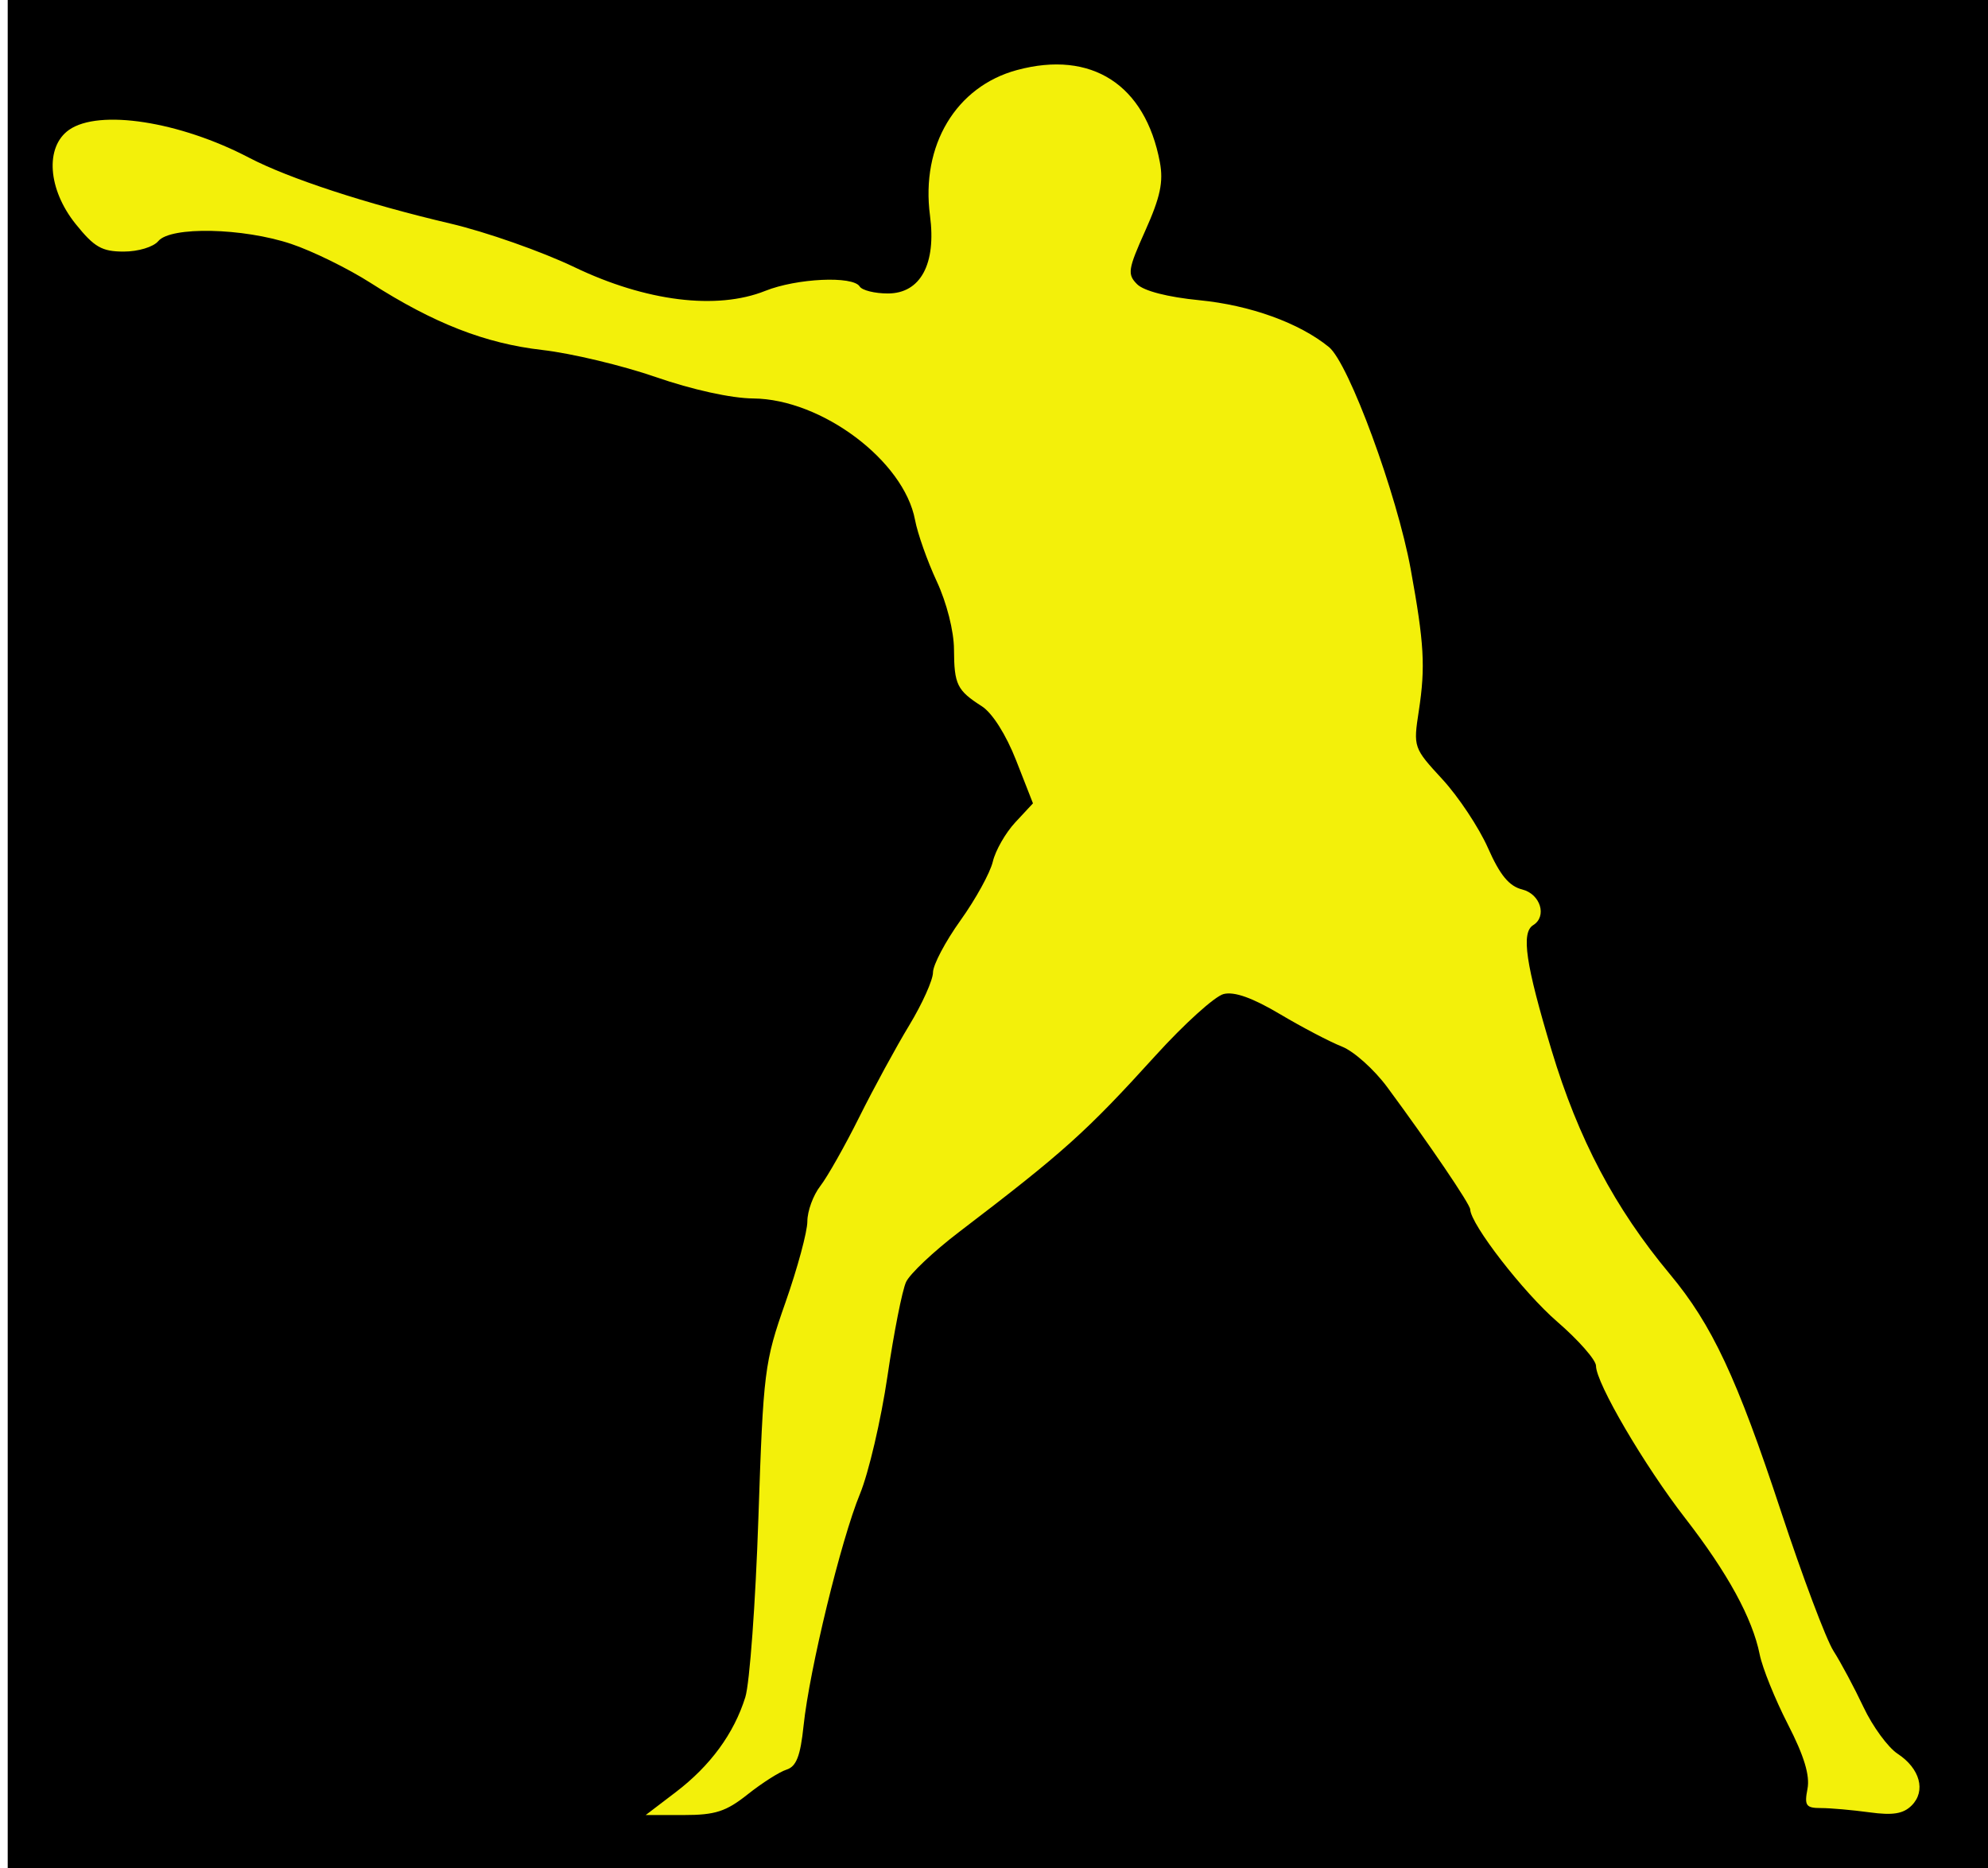 <?xml version="1.0" encoding="UTF-8" standalone="no"?>
<!-- Created with Inkscape (http://www.inkscape.org/) -->

<svg
   width="166mm"
   height="156mm"
   viewBox="0 0 166 156"
   version="1.1"
   id="svg2869"
   inkscape:version="1.1.2 (b8e25be833, 2022-02-05)"
   sodipodi:docname="Socialpuncher Pucnher Favicon.svg"
   xmlns:inkscape="http://www.inkscape.org/namespaces/inkscape"
   xmlns:sodipodi="http://sodipodi.sourceforge.net/DTD/sodipodi-0.dtd"
   xmlns="http://www.w3.org/2000/svg"
   xmlns:svg="http://www.w3.org/2000/svg">
  <sodipodi:namedview
     id="namedview2871"
     pagecolor="#ffffff"
     bordercolor="#111111"
     borderopacity="1"
     inkscape:pageshadow="0"
     inkscape:pageopacity="0"
     inkscape:pagecheckerboard="1"
     inkscape:document-units="mm"
     showgrid="false"
     inkscape:zoom="0.41105843"
     inkscape:cx="734.68874"
     inkscape:cy="651.97544"
     inkscape:window-width="1920"
     inkscape:window-height="1017"
     inkscape:window-x="-8"
     inkscape:window-y="-8"
     inkscape:window-maximized="1"
     inkscape:current-layer="layer1"
     height="97mm" />
  <defs
     id="defs2866" />
  <g
     inkscape:label="Слой 1"
     inkscape:groupmode="layer"
     id="layer1">
    <rect
       style="fill:#000000;stroke-width:0.109;stroke-miterlimit:0.1"
       id="rect844"
       width="166"
       height="156"
       x="0.644"
       y="4.5937004e-08" />
    <path
       inkscape:connector-curvature="0"
       id="path8137-8"
       d="m 56.436,149.632 c 2.883,-2.199 4.85,-4.885 5.798,-7.92 0.363,-1.16 0.854,-7.878 1.091,-14.93 0.416,-12.327 0.502,-13.022 2.261,-18.03 1.006,-2.865 1.829,-5.911 1.829,-6.769 0,-0.858 0.486,-2.186 1.079,-2.95 0.593,-0.765 2.059,-3.357 3.257,-5.761 1.198,-2.404 3.072,-5.848 4.166,-7.653 1.093,-1.805 1.988,-3.795 1.988,-4.422 0,-0.627 1.034,-2.584 2.297,-4.348 1.263,-1.764 2.477,-3.97 2.698,-4.903 0.22,-0.932 1.065,-2.409 1.877,-3.282 l 1.476,-1.587 -1.405,-3.585 c -0.843,-2.152 -1.988,-3.959 -2.862,-4.519 -2.077,-1.33 -2.312,-1.81 -2.328,-4.749 -0.007,-1.531 -0.608,-3.896 -1.44,-5.684 -0.784,-1.684 -1.6,-3.991 -1.813,-5.128 -0.926,-4.936 -7.79,-10.09 -13.507,-10.141 -1.83,-0.013 -5.101,-0.734 -8.136,-1.786 -2.791,-0.967 -7.053,-1.985 -9.469,-2.261 -4.778,-0.546 -9.059,-2.218 -14.349,-5.602 -1.868,-1.195 -4.851,-2.66 -6.628,-3.255 -4.023,-1.347 -10.07,-1.476 -11.099,-0.235 -0.406,0.49 -1.677,0.874 -2.888,0.874 -1.816,0 -2.458,-0.367 -4.008,-2.297 C 3.989,15.81 3.741,12.262 5.768,10.841 c 2.496,-1.748 9.231,-0.706 15.023,2.324 3.315,1.734 9.809,3.859 16.797,5.497 2.988,0.7 7.659,2.342 10.38,3.647 5.966,2.862 11.884,3.597 15.932,1.978 2.632,-1.053 7.325,-1.271 7.885,-0.366 0.198,0.319 1.256,0.583 2.351,0.583 2.726,0 4.056,-2.461 3.519,-6.509 -0.776,-5.851 2.169,-10.774 7.267,-12.147 6.225,-1.676 10.713,1.22 11.929,7.698 0.307,1.642 0.036,2.915 -1.209,5.693 -1.459,3.252 -1.523,3.662 -0.691,4.494 0.564,0.563 2.561,1.076 5.193,1.334 4.26,0.418 8.347,1.894 10.825,3.913 1.657,1.349 5.689,12.303 6.826,18.544 1.127,6.185 1.24,8.154 0.679,11.82 -0.468,3.053 -0.452,3.099 1.967,5.724 1.341,1.455 3.054,4.037 3.806,5.736 1.005,2.272 1.763,3.19 2.863,3.466 1.519,0.381 2.092,2.248 0.914,2.976 -1.02,0.631 -0.638,3.232 1.535,10.45 2.23,7.406 5.28,13.178 9.875,18.689 3.527,4.23 5.603,8.662 9.281,19.815 1.797,5.449 3.771,10.694 4.386,11.656 0.615,0.962 1.741,3.07 2.503,4.684 0.762,1.614 2.045,3.368 2.851,3.896 1.869,1.225 2.38,3.108 1.172,4.316 -0.699,0.699 -1.571,0.84 -3.526,0.573 -1.429,-0.194 -3.247,-0.356 -4.041,-0.356 -1.262,0 -1.404,-0.202 -1.134,-1.603 0.216,-1.117 -0.279,-2.749 -1.635,-5.391 -1.07,-2.084 -2.129,-4.706 -2.354,-5.828 -0.605,-3.022 -2.673,-6.807 -6.217,-11.377 -3.418,-4.407 -7.452,-11.293 -7.452,-12.722 0,-0.489 -1.459,-2.151 -3.243,-3.693 -2.819,-2.438 -7.222,-8.122 -7.261,-9.372 -0.009,-0.438 -3.415,-5.45 -6.923,-10.202 -1.09,-1.477 -2.795,-3.004 -3.788,-3.394 -0.993,-0.39 -3.325,-1.611 -5.182,-2.714 -2.286,-1.358 -3.802,-1.898 -4.698,-1.673 -0.728,0.183 -3.273,2.481 -5.658,5.108 -5.836,6.43 -7.674,8.08 -16.456,14.78 -2.101,1.603 -4.081,3.472 -4.4,4.153 -0.319,0.682 -1.019,4.222 -1.555,7.868 -0.537,3.646 -1.57,8.071 -2.297,9.834 -1.578,3.824 -4.223,14.694 -4.708,19.351 -0.264,2.531 -0.603,3.405 -1.422,3.666 -0.592,0.187 -2.053,1.118 -3.247,2.067 -1.805,1.435 -2.706,1.725 -5.342,1.725 h -3.171 z"
       style="fill:#f3f00a;fill-opacity:1;stroke-width:1.774" />
  </g>
</svg>
